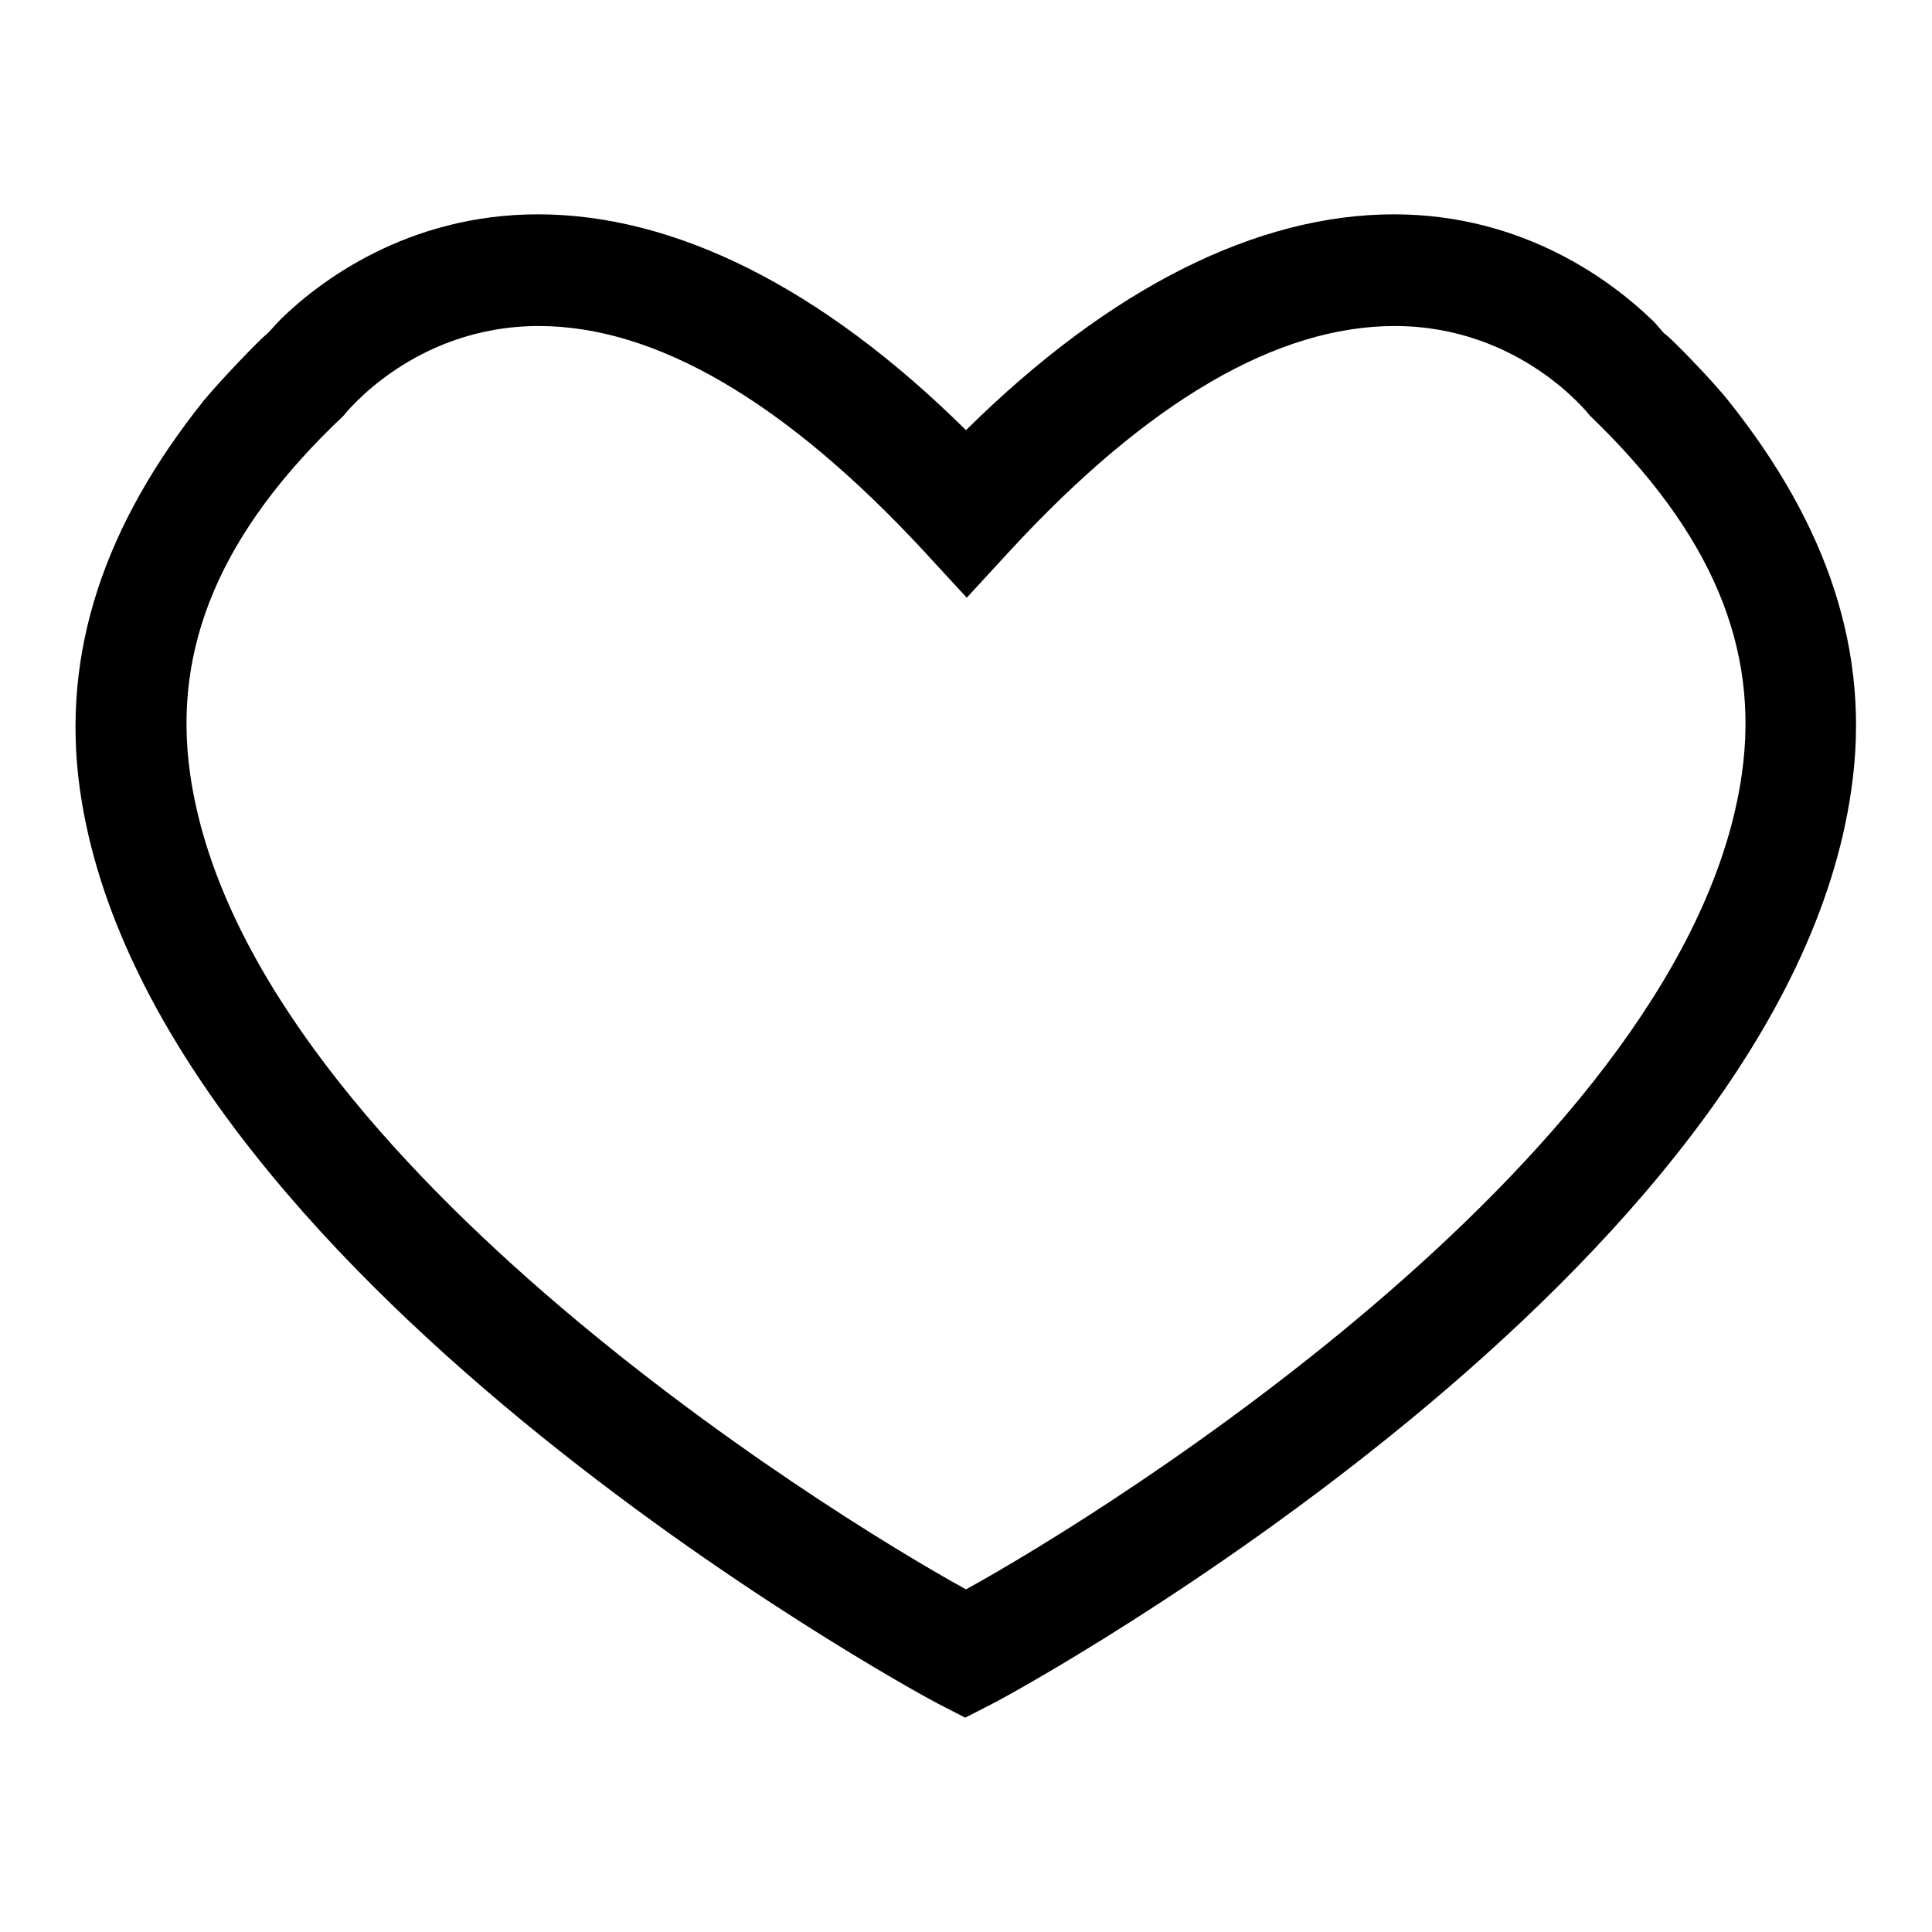 <?xml version="1.0" encoding="utf-8"?>
<!-- Svg Vector Icons : http://www.onlinewebfonts.com/icon -->
<!DOCTYPE svg PUBLIC "-//W3C//DTD SVG 1.1//EN" "http://www.w3.org/Graphics/SVG/1.1/DTD/svg11.dtd">
<svg version="1.1" xmlns="http://www.w3.org/2000/svg" xmlns:xlink="http://www.w3.org/1999/xlink" x="0px" y="0px" viewBox="0 0 256 256" enable-background="new 0 0 256 256" xml:space="preserve">
<g> <path fill="#000000" d="M229.1,53.2c-2.2-2.8-7.6-8.3-8.3-8.8c-0.6-0.4-1.1-1.3-2-2.1c-5-4.8-16.7-13.9-34.1-13.9 c-18,0-37.5,9.6-56.7,28.6C108.8,38,89.3,28.4,71.3,28.4c-17.4,0-29.1,9-34.1,13.9c-0.9,0.9-1.5,1.7-2,2.1 c-0.7,0.5-6.1,6.1-8.3,8.8C14,69.4,8,86.3,10.6,104.7c9.1,63.7,109.2,118.7,113.6,121l3.7,1.9l3.7-1.9 c4.5-2.3,104.6-57.3,113.7-121C248,86.3,242,69.4,229.1,53.2z M230.8,102.6c-7.1,49.7-83.7,97.5-102.8,108 c-19.1-10.5-95.7-58.3-102.8-108c-2.4-16.8,4-32.1,20.3-47.5c0.1-0.1,9.2-11.9,25.9-11.9c15.5,0,32.6,10,50.9,29.7l5.8,6.3l5.8-6.3 c18.2-19.7,35.3-29.7,50.9-29.7c16.7,0,25.8,11.8,25.9,11.9C226.8,70.6,233.2,85.8,230.8,102.6z"/></g>
</svg>